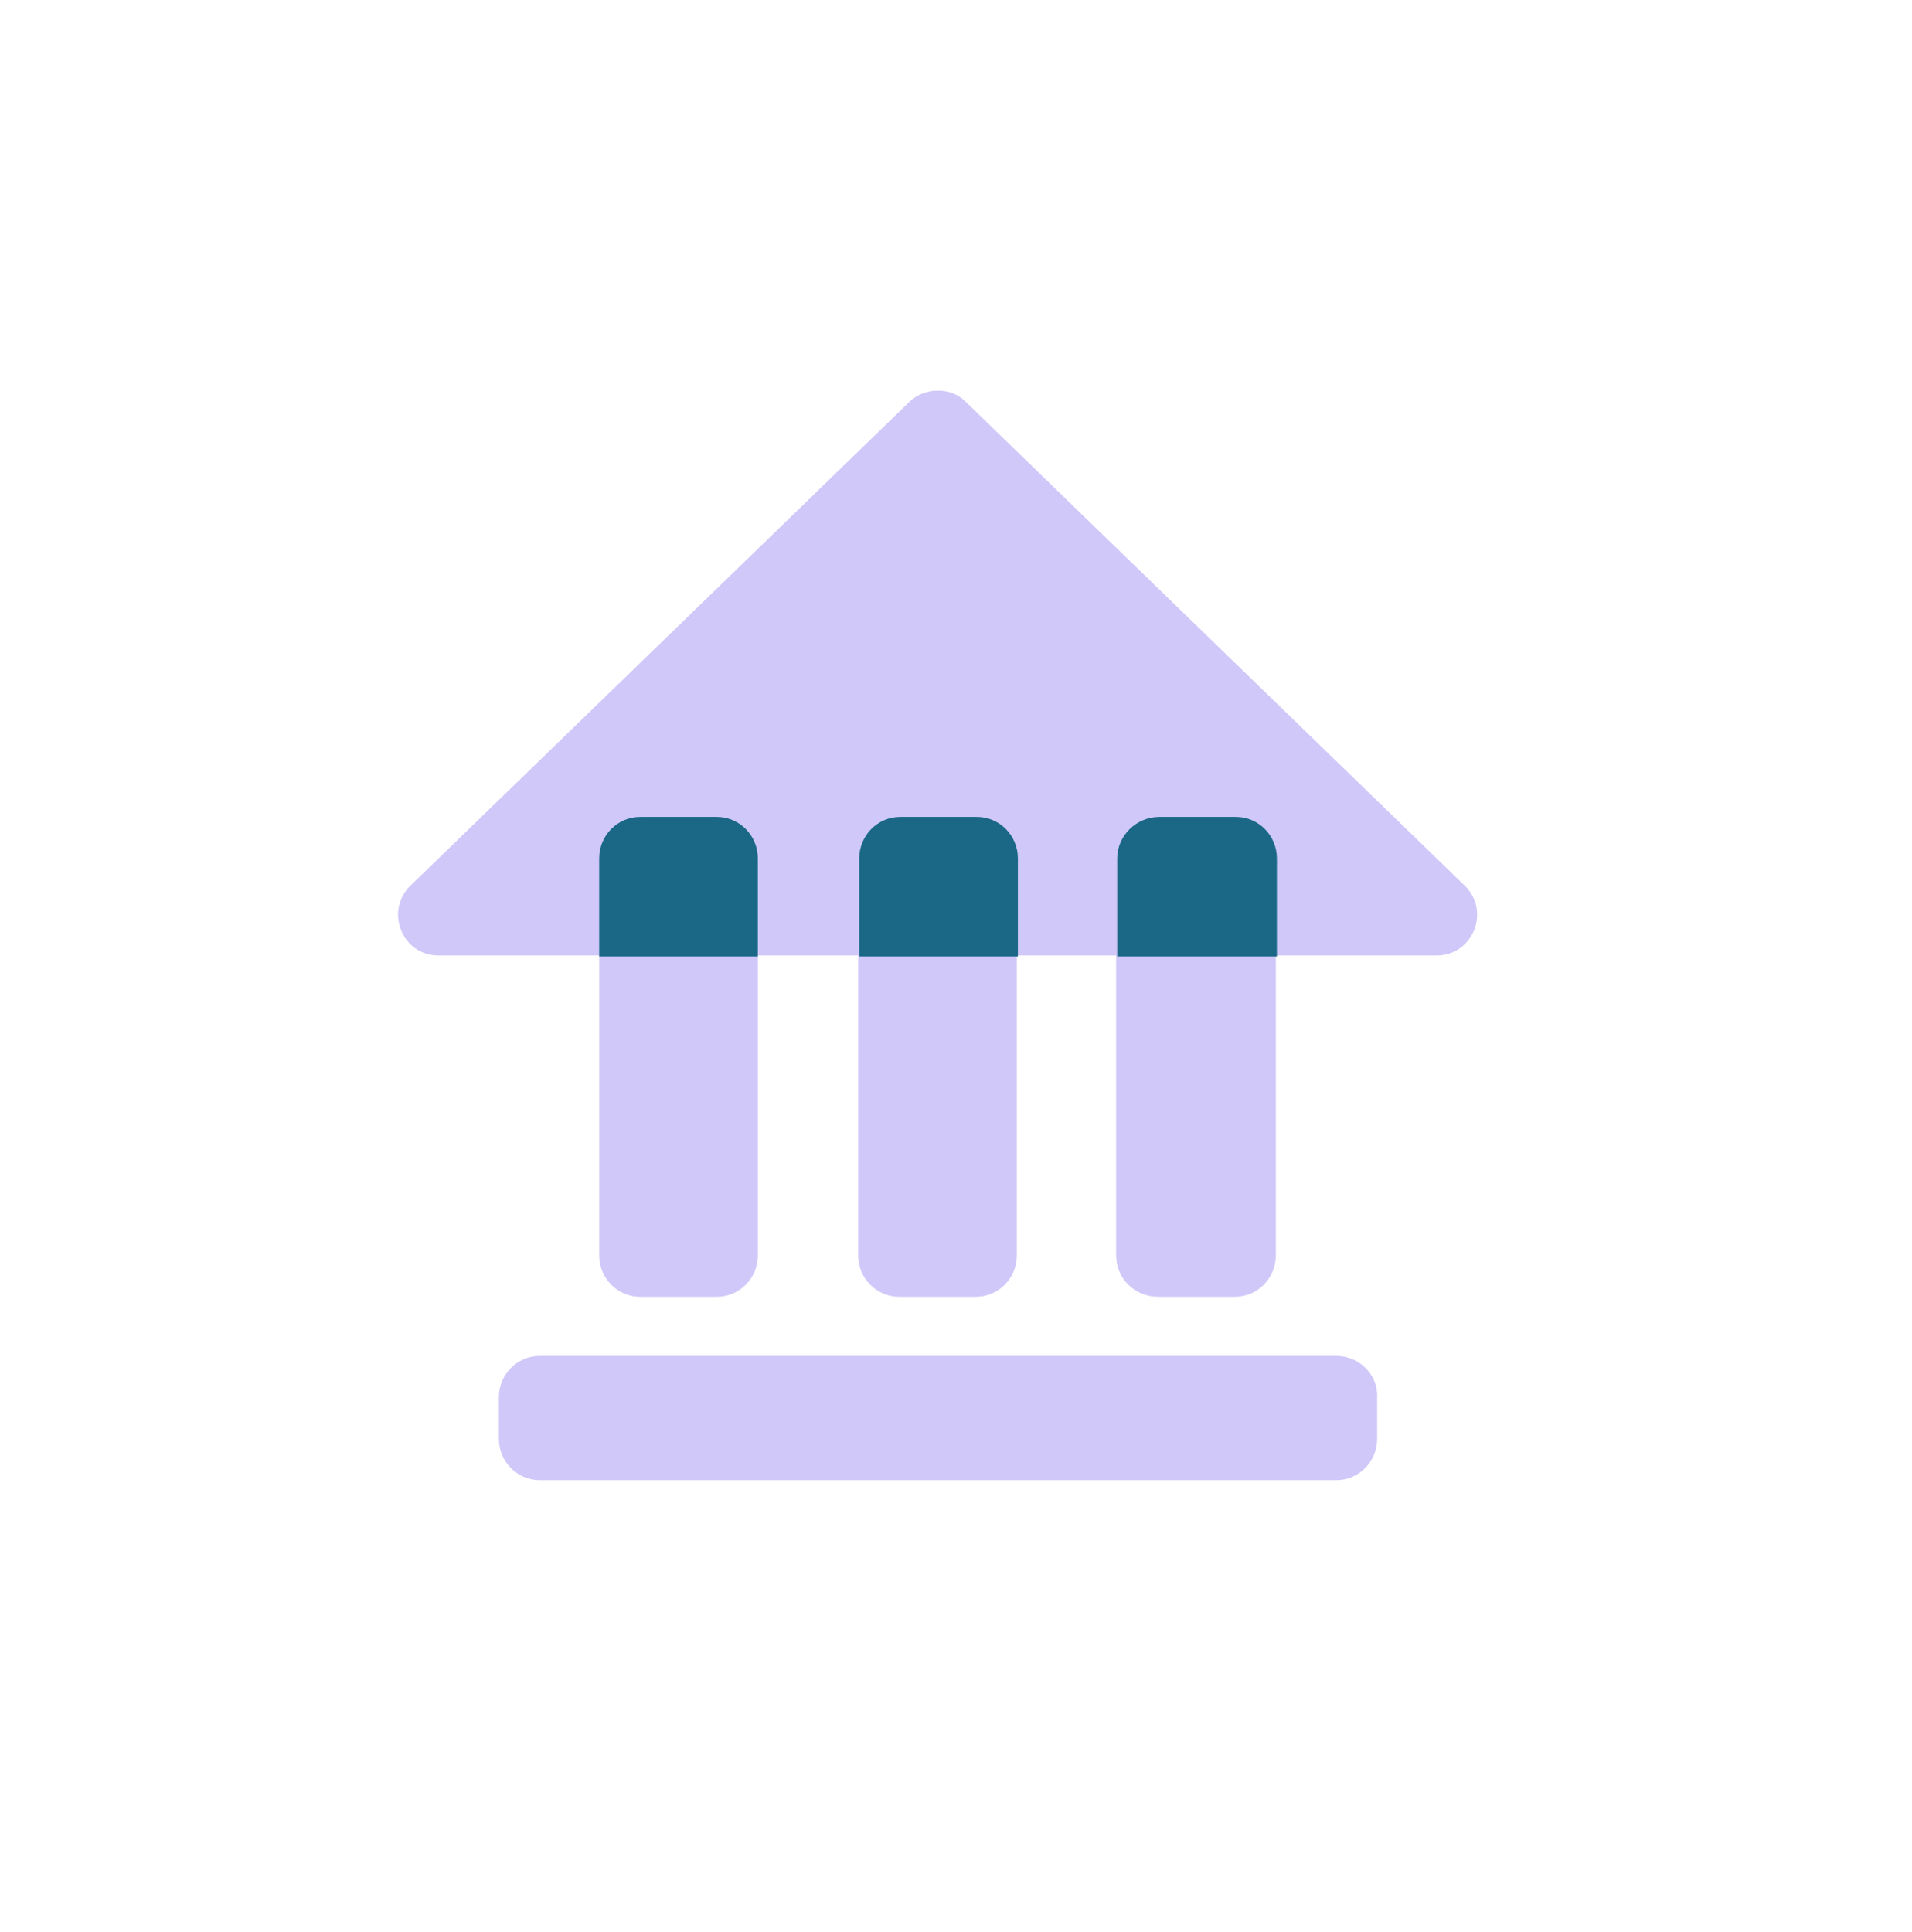 <?xml version="1.0" encoding="utf-8"?><svg width="95" height="96" xmlns="http://www.w3.org/2000/svg" xmlns:xlink="http://www.w3.org/1999/xlink" xml:space="preserve" overflow="hidden"><g transform="translate(-73 -304)"><path d="M45.217 19.717 20.394 43.524C19.106 44.756 19.963 46.955 21.788 46.955L71.382 46.955C73.203 46.955 74.065 44.756 72.776 43.524L47.953 19.717C47.258 19.022 45.969 19.022 45.217 19.717Z" fill="#D0C8F9" transform="matrix(1 0 0 1.011 73 304)"/><path d="M35.616 40.089 31.807 40.089C30.681 40.089 29.771 40.999 29.771 42.126L29.771 61.693C29.771 62.819 30.681 63.729 31.807 63.729L35.616 63.729C36.742 63.729 37.653 62.819 37.653 61.693L37.653 42.126C37.653 41.052 36.742 40.089 35.616 40.089Z" fill="#D0C8F9" transform="matrix(1 0 0 1.011 73 304)"/><path d="M48.485 40.089 44.676 40.089C43.55 40.089 42.64 40.999 42.64 42.126L42.64 61.693C42.64 62.819 43.55 63.729 44.676 63.729L48.485 63.729C49.611 63.729 50.522 62.819 50.522 61.693L50.522 42.126C50.574 41.052 49.611 40.089 48.485 40.089Z" fill="#D0C8F9" transform="matrix(1 0 0 1.011 73 304)"/><path d="M61.354 40.089 57.545 40.089C56.419 40.089 55.456 40.999 55.456 42.126L55.456 61.693C55.456 62.819 56.367 63.729 57.545 63.729L61.354 63.729C62.48 63.729 63.391 62.819 63.391 61.693L63.391 42.126C63.443 41.052 62.48 40.089 61.354 40.089Z" fill="#D0C8F9" transform="matrix(1 0 0 1.011 73 304)"/><path d="M66.394 66.632 26.824 66.632C25.698 66.632 24.788 67.542 24.788 68.668L24.788 70.705C24.788 71.831 25.698 72.741 26.824 72.741L66.39 72.741C67.516 72.741 68.426 71.831 68.426 70.705L68.426 68.668C68.479 67.542 67.516 66.632 66.39 66.632Z" fill="#D0C8F9" transform="matrix(1 0 0 1.011 73 304)"/><path d="M63.443 47.007 63.443 42.183C63.443 41.057 62.533 40.146 61.407 40.146L57.598 40.146C56.472 40.146 55.509 41.057 55.509 42.183L55.509 47.007 63.443 47.007ZM50.574 47.007 50.574 42.183C50.574 41.057 49.664 40.146 48.538 40.146L44.729 40.146C43.603 40.146 42.693 41.057 42.693 42.183L42.693 47.007 50.574 47.007ZM37.653 47.007 37.653 42.183C37.653 41.057 36.742 40.146 35.616 40.146L31.807 40.146C30.681 40.146 29.771 41.057 29.771 42.183L29.771 47.007 37.653 47.007Z" fill="#1A6886" fill-rule="evenodd" transform="matrix(1 0 0 1.011 73 304)"/></g></svg>